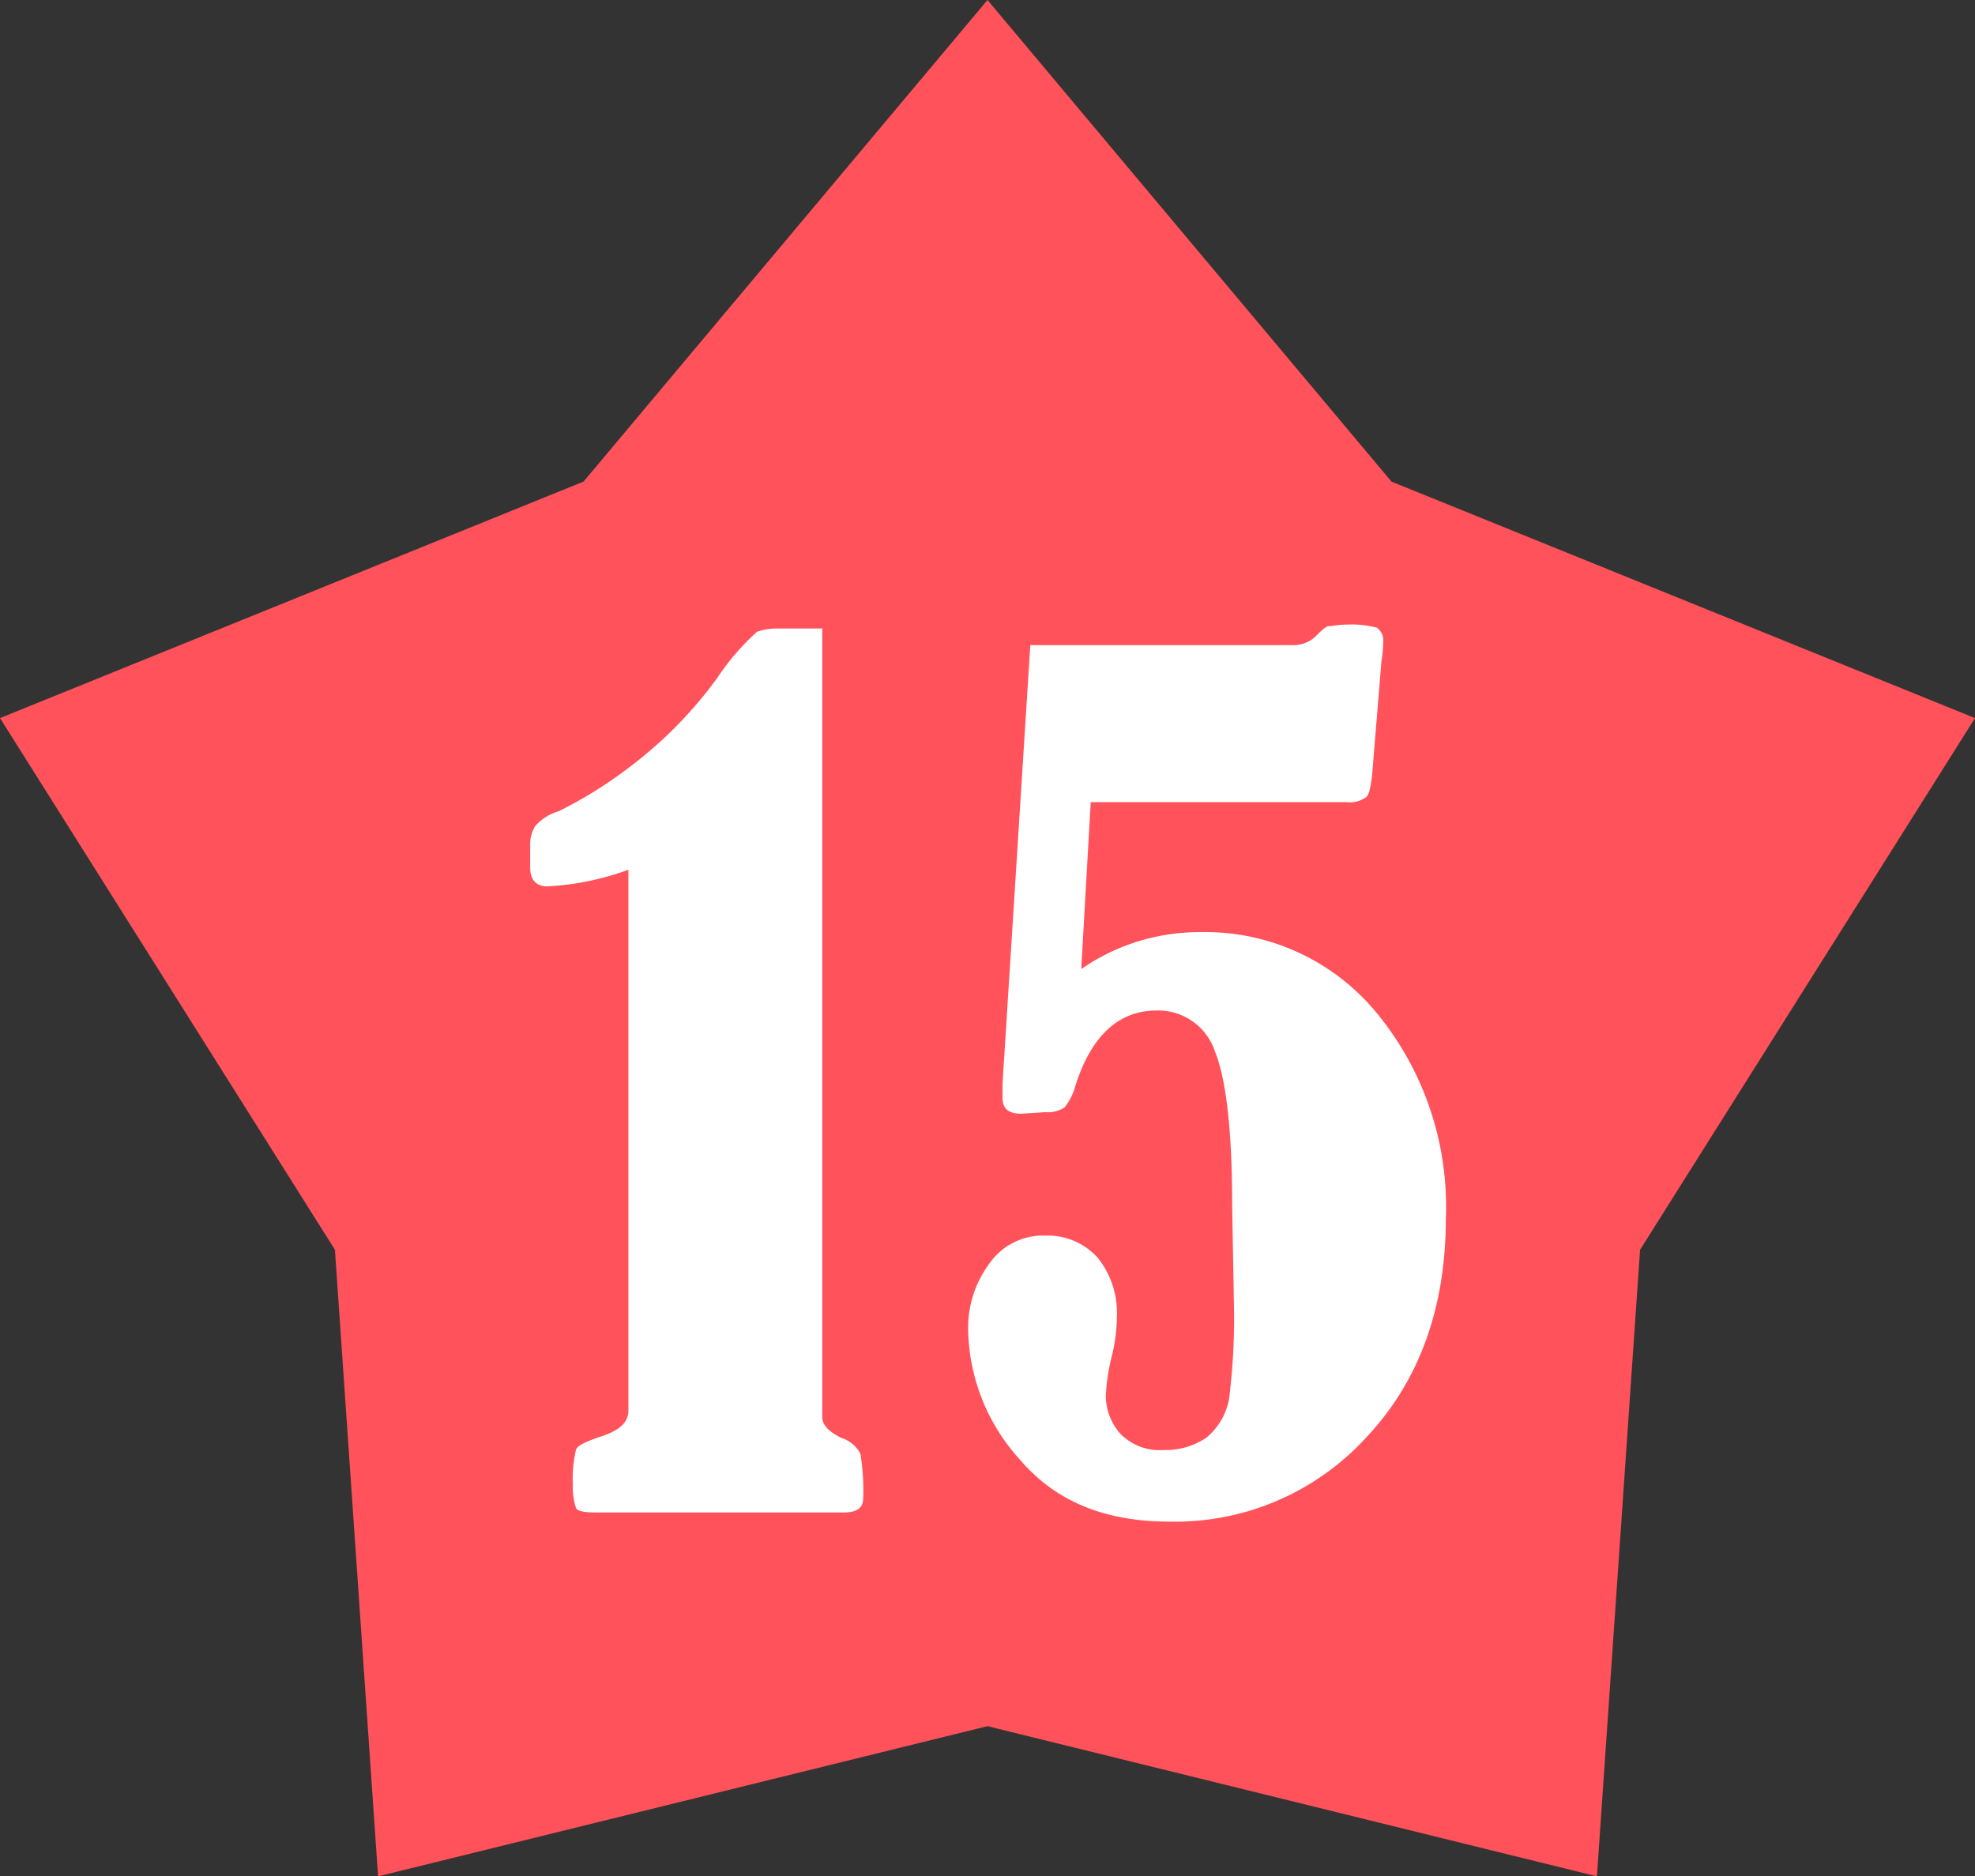 <svg xmlns="http://www.w3.org/2000/svg" viewBox="0 0 114.4 108.7"><rect x="0" y="0" width="114.4" height="108.7" fill="#333333" stroke="none"/><defs><style>.cls-1{fill:#ff525a;}.cls-2{fill:#fff;}</style></defs><g id="Calque_2" data-name="Calque 2"><g id="CHIFFRES"><g id="Calque_2-2" data-name="Calque 2"><g id="Background"><g id="Groupe_532" data-name="Groupe 532"><g id="Groupe_449" data-name="Groupe 449"><path id="Tracé_293" data-name="Tracé 293" class="cls-1" d="M57.2,0,80.6,27.9l33.8,13.7L95,72.4l-2.5,36.3L57.2,100l-35.3,8.7L19.4,72.4,0,41.6,33.8,27.9Z"/></g><path class="cls-2" d="M36.49,50.35a15.93,15.93,0,0,1-4.78,1c-.65,0-1-.37-1-1.1V49A2,2,0,0,1,31,47.86,2.86,2.86,0,0,1,32.35,47a24.92,24.92,0,0,0,4.14-2.58,24.46,24.46,0,0,0,5.06-5.15,13.93,13.93,0,0,1,2.3-2.67,3.51,3.51,0,0,1,1.2-.19h2.58V82.1c0,.46.37.83,1.1,1.2a1.88,1.88,0,0,1,1.11.92A13.11,13.11,0,0,1,50,86.8c0,.55-.37.82-1.1.82H34.47q-1,0-1.11-.27A3.86,3.86,0,0,1,33.18,86a7.49,7.49,0,0,1,.18-2c.09-.27.55-.46,1.29-.73,1.2-.37,1.75-.83,1.75-1.57V50.35Z"/><path class="cls-2" d="M59.68,37.37h15.1a1.89,1.89,0,0,0,1.38-.46c.37-.37.64-.64.83-.64s.55-.09,1.1-.09a5.79,5.79,0,0,1,1.66.18.9.9,0,0,1,.37.83,6.72,6.72,0,0,1-.1,1.1L79.47,45c-.09.65-.18,1.11-.37,1.2a1.59,1.59,0,0,1-1.1.27H63.18l-.55,9.67A12,12,0,0,1,69.53,54a12.85,12.85,0,0,1,10.22,4.69,17.66,17.66,0,0,1,4,11.88c0,5.24-1.57,9.48-4.61,12.7a15,15,0,0,1-11.41,4.88c-3.77,0-6.62-1.2-8.65-3.59a11.46,11.46,0,0,1-3-7.46,6.23,6.23,0,0,1,1.2-3.86,3.79,3.79,0,0,1,3.31-1.66,3.89,3.89,0,0,1,3,1.29,5.1,5.1,0,0,1,1.1,3.5,9.38,9.38,0,0,1-.27,2.11,12.23,12.23,0,0,0-.37,2.4A3.42,3.42,0,0,0,64.84,83a3.17,3.17,0,0,0,2.58,1,4.15,4.15,0,0,0,2.48-.73,3.8,3.8,0,0,0,1.29-2.21,37.54,37.54,0,0,0,.28-5.71l-.1-5.61c0-4.33-.36-7.27-1-8.84A3.46,3.46,0,0,0,67,58.54c-2.21,0-3.78,1.47-4.7,4.33a3.47,3.47,0,0,1-.64,1.29,1.8,1.8,0,0,1-1.11.27l-1.38.09c-.73,0-1.1-.27-1.1-.92v-.83Z"/></g></g></g></g></g></svg>